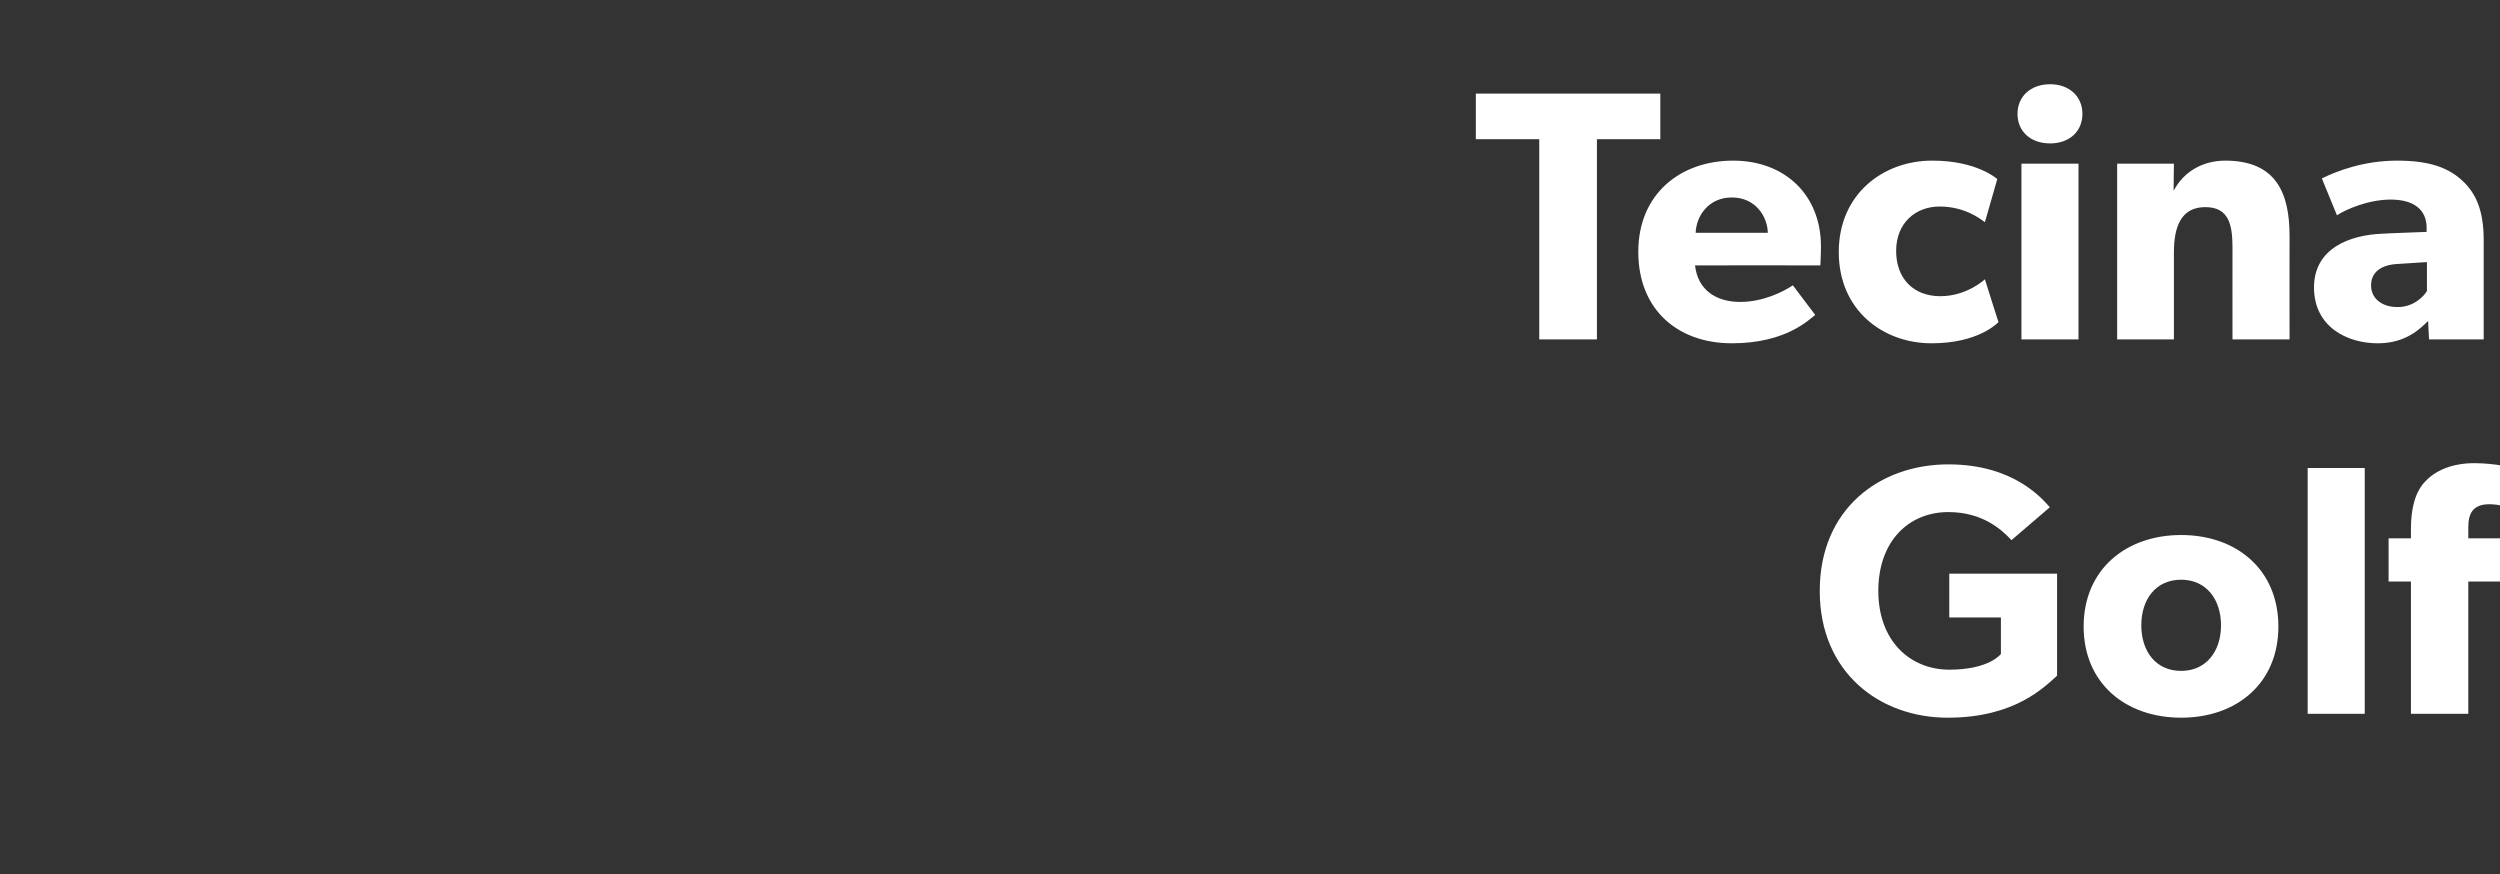 <?xml version="1.0" standalone="no"?><!DOCTYPE svg PUBLIC "-//W3C//DTD SVG 1.1//EN" "http://www.w3.org/Graphics/SVG/1.1/DTD/svg11.dtd"><svg xmlns="http://www.w3.org/2000/svg" version="1.1" width="828px" height="289.6px" viewBox="0 -18 828 289.6" style="top:-18px"><rect x="0" y="-18" width="828" height="289.6" fill="#333333" stroke="none"/>  <desc>Tecina Golf</desc>  <defs/>  <g id="Polygon73730">    <path d="M 681.3 172 C 681.3 172 681.33 205.77 681.3 205.8 C 677.2 209.4 667.5 219.7 645.1 219.7 C 622.6 219.7 602.7 204.8 602.7 177.7 C 602.7 150.5 622.6 135.8 645.3 135.8 C 666.9 135.8 676.3 147.1 678.9 150 C 678.9 150 666.2 160.9 666.2 160.9 C 662.8 157.2 656.4 151.6 645.3 151.6 C 632.2 151.6 622.1 161.2 622.1 177.7 C 622.1 194.2 632.5 203.8 645.7 203.8 C 658.91 203.77 662.7 198.6 662.7 198.6 L 662.7 186.5 L 645.6 186.5 L 645.6 172 L 681.3 172 Z M 722.4 159.2 C 740.8 159.2 754.6 170.7 754.6 189.5 C 754.6 208.3 740.8 219.7 722.4 219.7 C 704 219.7 690.1 208.3 690.1 189.5 C 690.1 170.7 704 159.2 722.4 159.2 Z M 735.6 189.1 C 735.6 180.5 730.7 174 722.4 174 C 714 174 709.2 180.5 709.2 189.1 C 709.2 197.7 714 204.2 722.4 204.2 C 730.7 204.2 735.6 197.7 735.6 189.1 Z M 783.2 137 L 783.2 218.4 L 764.3 218.4 L 764.3 137 L 783.2 137 Z M 791.1 174.6 L 791.1 160.3 L 798.5 160.3 C 798.5 160.3 798.5 157.16 798.5 157.2 C 798.5 150.7 799.8 145 803.2 141.5 C 806.6 137.8 812.2 135.4 819.5 135.4 C 826.94 135.44 832.4 137 832.4 137 L 831.4 150.1 C 831.4 150.1 827.77 149.01 824.5 149 C 818.9 149 817.5 152.2 817.5 156.6 C 817.5 156.57 817.5 160.3 817.5 160.3 L 830 160.3 L 830 174.6 L 817.5 174.6 L 817.5 218.4 L 798.5 218.4 L 798.5 174.6 L 791.1 174.6 Z " stroke="none" fill="#ffffff"/>  </g>  <g id="Polygon73729">    <path d="M 488.8 28.1 L 488.8 13 L 549.9 13 L 549.9 28.1 L 528.9 28.1 L 528.9 94.4 L 509.8 94.4 L 509.8 28.1 L 488.8 28.1 Z M 573.6 95.7 C 555.7 95.7 542.6 84.6 542.6 65.4 C 542.6 46.1 556.7 35.2 574 35.2 C 591.2 35.2 603.1 46.6 603.1 63.6 C 603.1 66.43 602.9 69.9 602.9 69.9 C 602.9 69.9 561.44 69.85 561.4 69.9 C 562.3 78.2 568.6 82 576.3 82 C 583.9 82 590.5 78.7 593.8 76.5 C 593.8 76.5 601.2 86.3 601.2 86.3 C 599.3 87.7 591.7 95.7 573.6 95.7 Z M 573.6 47.4 C 565.8 47.4 561.8 53.6 561.6 59.1 C 561.6 59.1 585.5 59.1 585.5 59.1 C 585.4 53.8 581.5 47.4 573.6 47.4 Z M 639.7 95.7 C 623.7 95.7 609 84.8 609 65.5 C 609 46 624 35.2 639.9 35.2 C 654.78 35.16 661.5 41.3 661.5 41.3 C 661.5 41.3 657.38 55.58 657.4 55.6 C 655.7 54.3 650.5 50.4 642.4 50.4 C 634.4 50.4 628 55.9 628 65.1 C 628 74.3 633.8 80.1 642.6 80.1 C 651.48 80.12 657.4 74.5 657.4 74.5 C 657.4 74.5 661.86 88.73 661.9 88.7 C 661.3 89.2 655.1 95.7 639.7 95.7 Z M 679 9.9 C 685.3 9.9 689.7 13.9 689.7 19.7 C 689.7 25.6 685.3 29.5 679 29.5 C 672.6 29.5 668.2 25.6 668.2 19.7 C 668.2 13.9 672.6 9.9 679 9.9 Z M 688.4 36.2 L 688.4 94.4 L 669.5 94.4 L 669.5 36.2 L 688.4 36.2 Z M 720 36.2 C 720 36.2 719.86 45.19 719.9 45.2 C 723.3 38.7 729.7 35.2 737 35.2 C 753.9 35.2 758.3 46 758.3 60.1 C 758.26 60.06 758.3 94.4 758.3 94.4 L 739.4 94.4 C 739.4 94.4 739.38 64.07 739.4 64.1 C 739.4 56.4 738.2 50.6 730.4 50.6 C 722.3 50.6 720 57.2 720 65.6 C 720.03 65.61 720 94.4 720 94.4 L 701.2 94.4 L 701.2 36.2 L 720 36.2 Z M 787.5 95.7 C 777.3 95.7 766.4 90.2 766.4 77.2 C 766.4 64.2 778.3 59.8 789.1 59.4 C 789.06 59.35 803.7 58.8 803.7 58.8 C 803.7 58.8 803.69 57.46 803.7 57.5 C 803.7 51.3 799.3 48.1 791.8 48.1 C 784.3 48.1 776.9 51.4 774 53.3 C 774 53.3 769 41.1 769 41.1 C 774 38.6 783 35.2 793.9 35.2 C 804.8 35.2 811 37.6 815.6 41.9 C 820.1 46.1 822.6 51.8 822.6 61.6 C 822.57 61.59 822.6 94.4 822.6 94.4 L 804.5 94.4 C 804.5 94.4 804.17 88.26 804.2 88.3 C 801.7 90.7 797 95.7 787.5 95.7 Z M 785.3 76.5 C 785.3 80.9 788.9 83.7 794.1 83.7 C 799.2 83.7 802.6 80.4 803.8 78.4 C 803.81 78.35 803.8 68.8 803.8 68.8 C 803.8 68.8 794.49 69.38 794.5 69.4 C 788.7 69.6 785.3 72.1 785.3 76.5 Z " stroke="none" fill="#ffffff"/>  </g></svg>